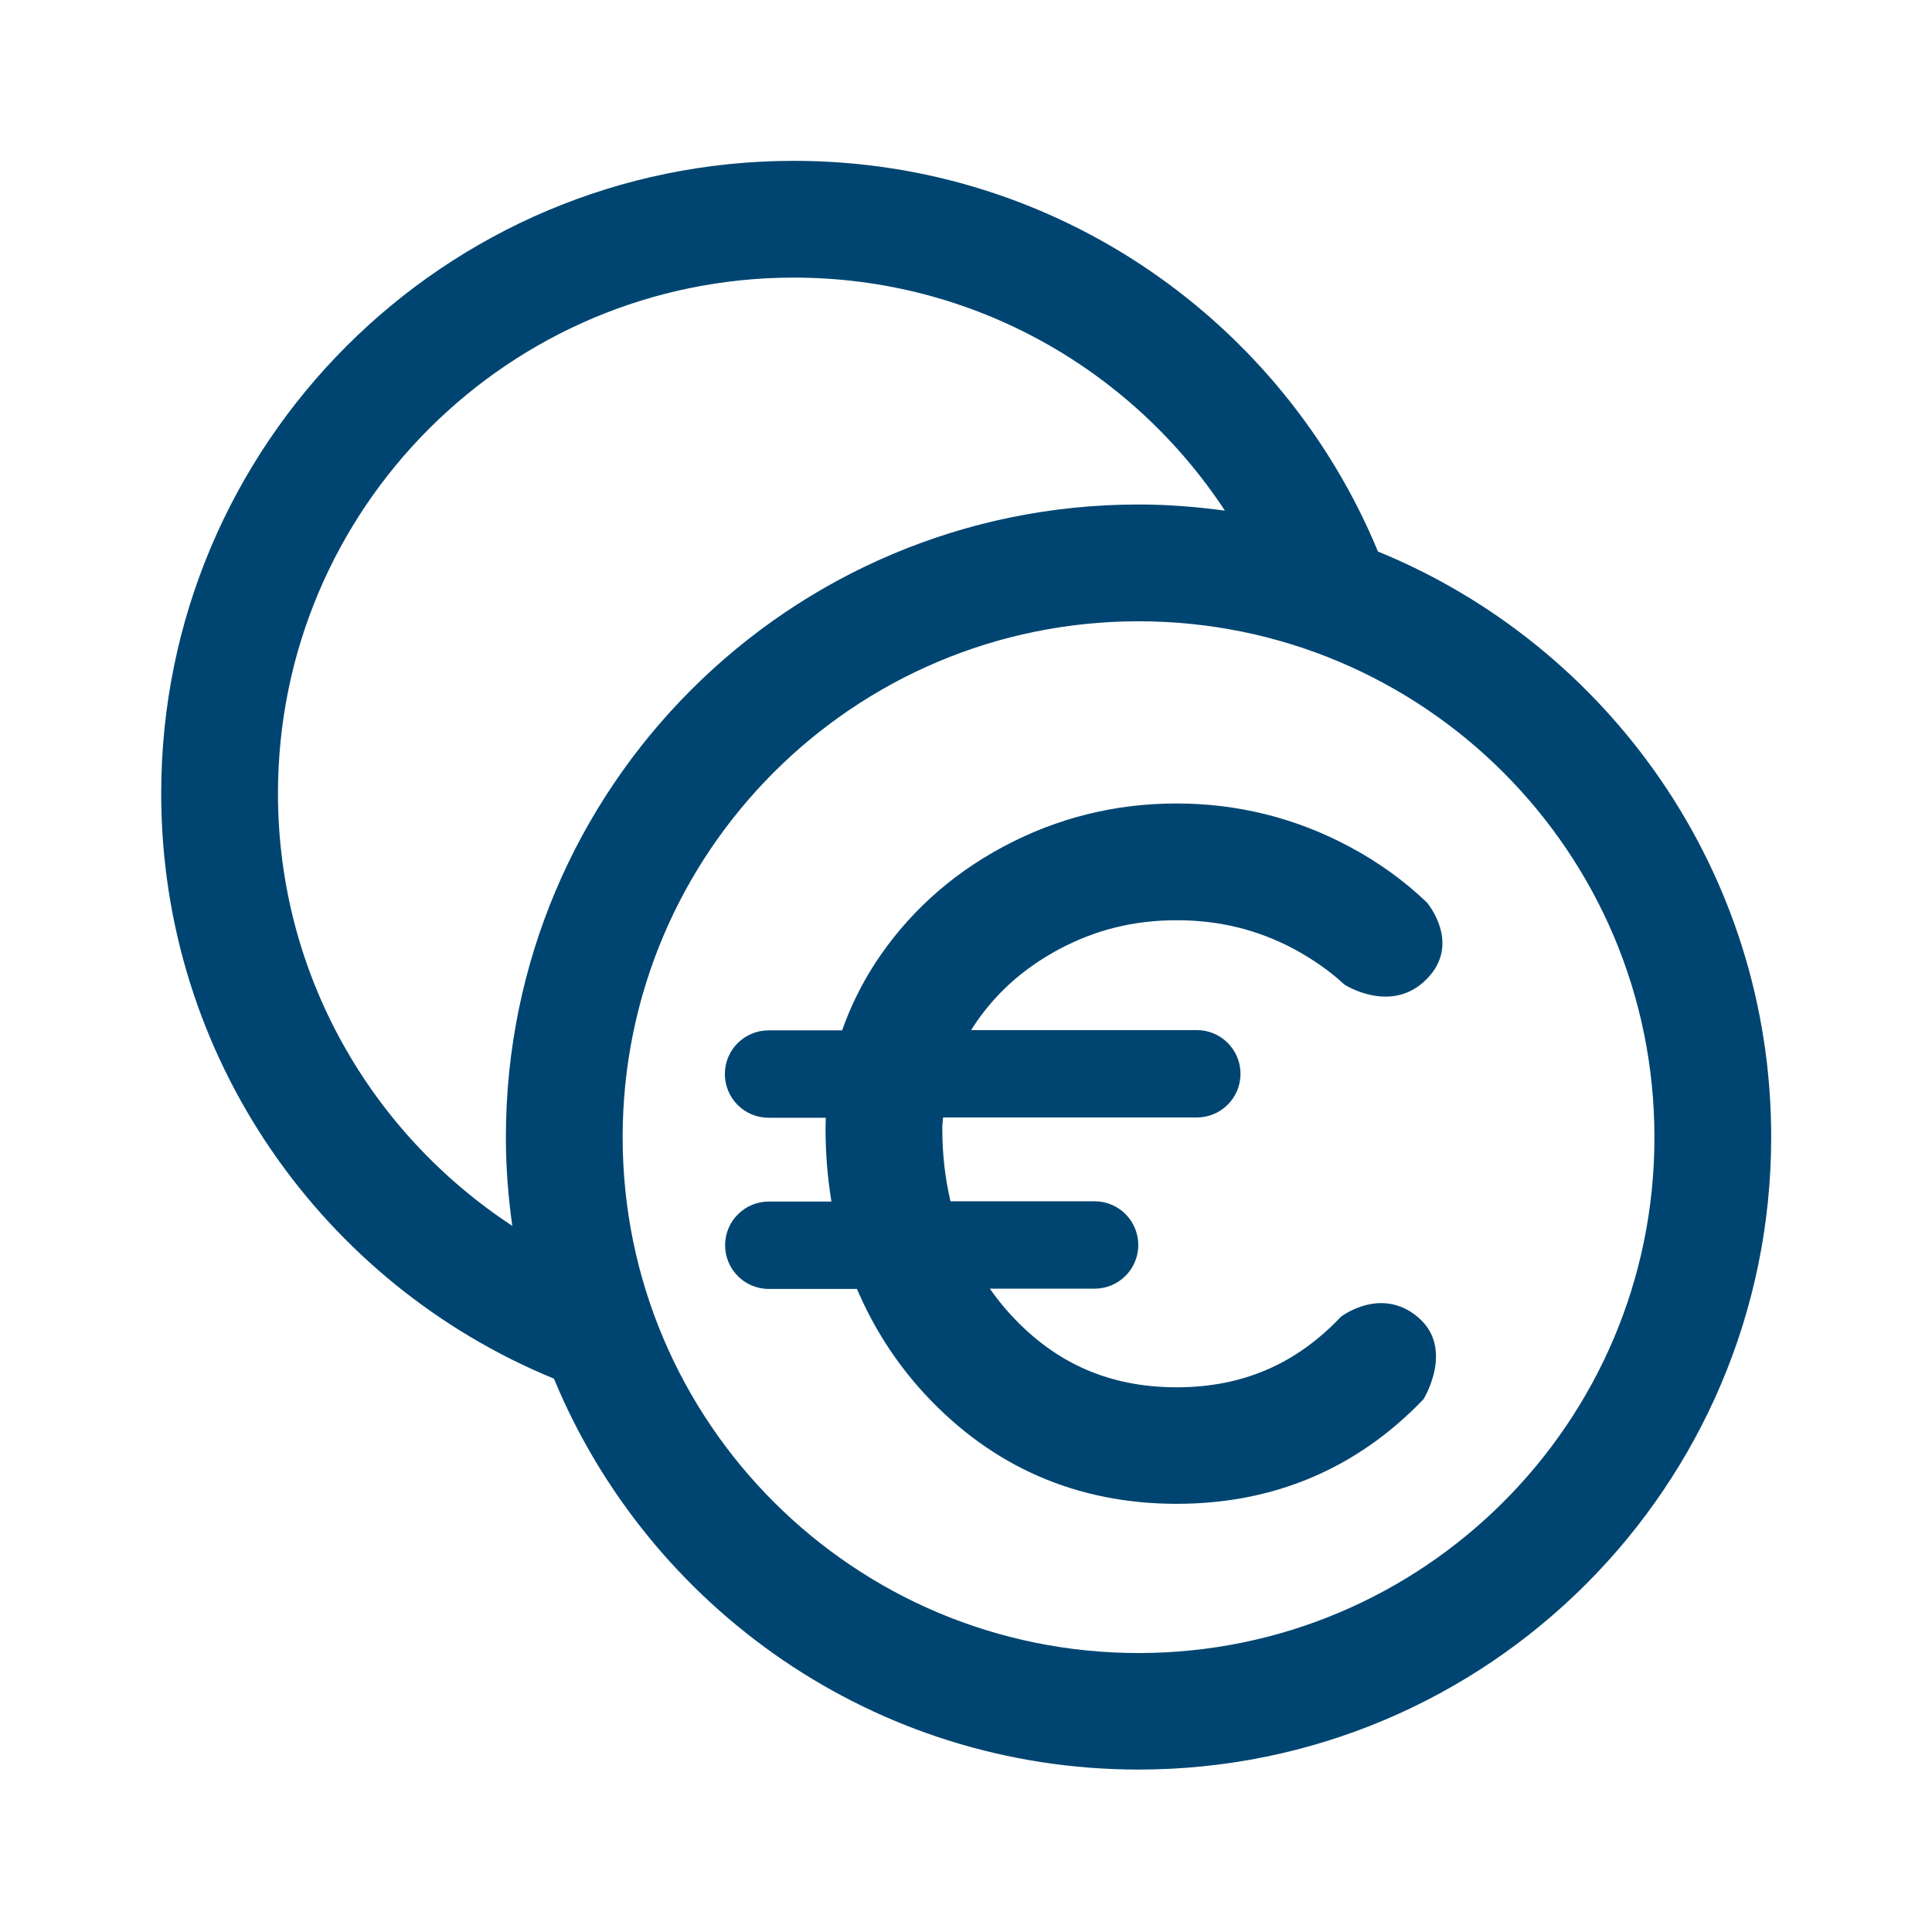 <svg width="64" height="64" viewBox="0 0 64 64" fill="none" xmlns="http://www.w3.org/2000/svg">
<path d="M45.647 18.27C42.506 10.677 35.032 5.328 26.297 5.328C14.727 5.328 5.34 14.706 5.34 26.285C5.34 35.046 10.715 42.537 18.349 45.669C21.498 53.27 28.98 58.619 37.716 58.619C49.286 58.619 58.673 49.24 58.673 37.661C58.673 28.901 53.29 21.393 45.647 18.27ZM9.208 26.285C9.208 16.848 16.86 9.196 26.297 9.196C32.273 9.196 37.521 12.269 40.577 16.916C39.637 16.788 38.689 16.712 37.716 16.712C26.145 16.712 16.758 26.091 16.758 37.67C16.758 38.669 16.834 39.642 16.97 40.607C12.297 37.543 9.208 32.278 9.208 26.285ZM37.716 54.759C28.278 54.759 20.626 47.108 20.626 37.67C20.626 28.232 28.278 20.581 37.716 20.581C47.153 20.581 54.805 28.232 54.805 37.67C54.813 47.108 47.153 54.759 37.716 54.759ZM32.222 34.039C32.205 34.064 32.188 34.098 32.172 34.123H39.645C40.45 34.123 41.093 34.775 41.093 35.571C41.093 36.375 40.441 37.018 39.645 37.018H31.241C31.232 37.137 31.215 37.247 31.215 37.374C31.215 38.237 31.308 39.041 31.486 39.794H36.26C37.064 39.794 37.707 40.446 37.707 41.242C37.707 42.046 37.055 42.689 36.26 42.689H32.789C33.001 42.985 33.221 43.273 33.483 43.553C34.965 45.169 36.768 45.956 38.977 45.956C41.161 45.956 42.938 45.186 44.419 43.62C44.419 43.62 45.74 42.596 46.967 43.629C48.203 44.67 47.153 46.354 47.153 46.354C44.953 48.648 42.202 49.816 38.977 49.816C35.676 49.816 32.866 48.589 30.64 46.185C29.675 45.144 28.93 43.967 28.388 42.698H25.468C24.664 42.698 24.02 42.046 24.02 41.25C24.02 40.446 24.672 39.803 25.468 39.803H27.542C27.415 39.024 27.347 38.22 27.347 37.382C27.347 37.264 27.355 37.145 27.355 37.027H25.459C24.655 37.027 24.012 36.375 24.012 35.579C24.012 34.775 24.664 34.132 25.459 34.132H27.897C28.16 33.379 28.515 32.651 28.964 31.948C30.022 30.314 31.461 28.994 33.238 28.046C35.007 27.098 36.937 26.616 38.968 26.616C41 26.616 42.93 27.098 44.699 28.046C45.655 28.554 46.51 29.172 47.263 29.891C47.263 29.891 48.431 31.245 47.263 32.431C46.095 33.624 44.538 32.617 44.538 32.617C44.055 32.168 43.505 31.787 42.887 31.449C41.669 30.797 40.39 30.484 38.977 30.484C37.572 30.484 36.294 30.797 35.075 31.449C33.864 32.1 32.933 32.947 32.222 34.039Z" fill="#004571"/>
</svg>

